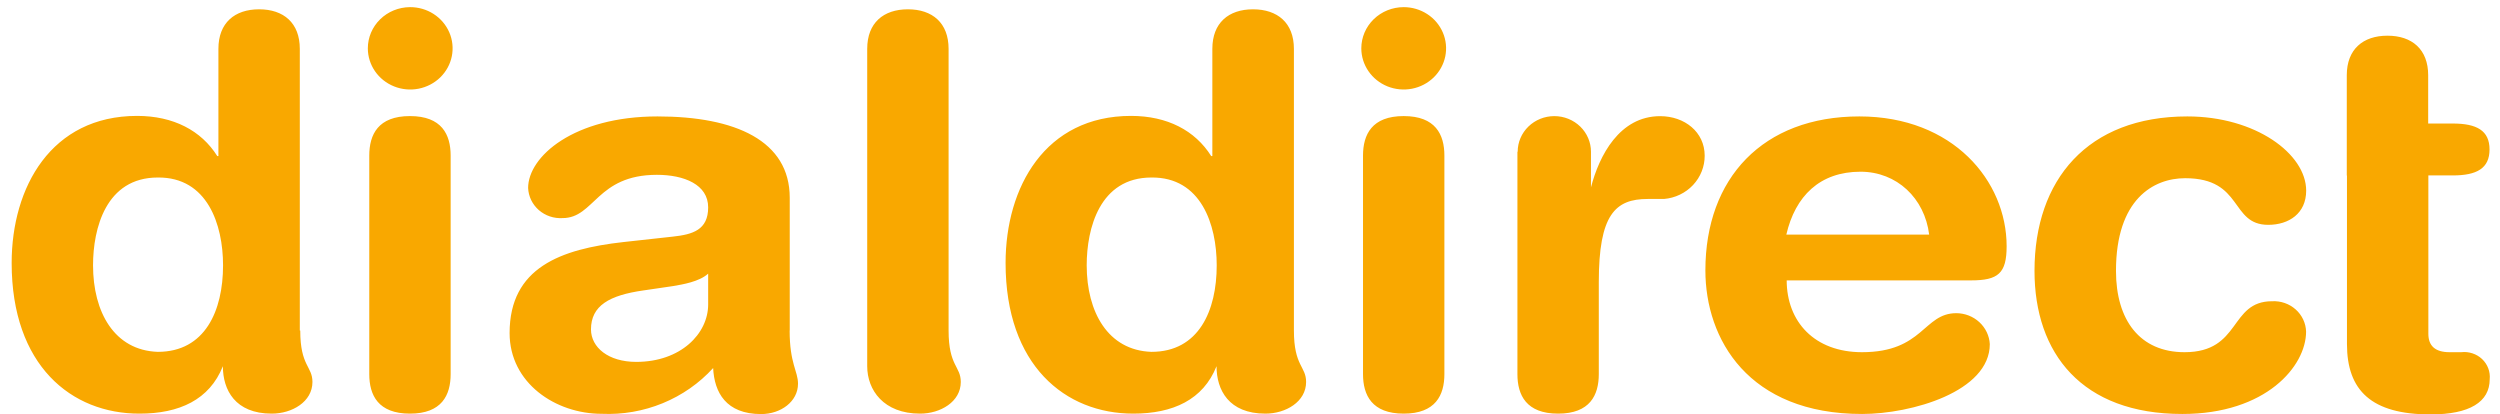 <svg width="181" height="30" viewBox="0 0 181 30" fill="none" xmlns="http://www.w3.org/2000/svg">
<path d="M51.271 19.811C50.627 20.4 49.415 20.594 48.725 20.713L46.584 21.027C44.122 21.378 42.787 22.123 42.787 23.852C42.794 25.149 44.038 26.201 46.062 26.201C49.286 26.201 51.271 24.159 51.271 22.041V19.811ZM57.17 23.933C57.17 26.326 57.776 26.878 57.776 27.78C57.776 29.076 56.526 29.979 55.107 29.979C52.561 29.979 51.716 28.406 51.632 26.646C50.627 27.749 49.38 28.619 47.983 29.192C46.587 29.766 45.076 30.028 43.561 29.96C40.209 29.96 36.895 27.723 36.895 24.115C36.895 19.367 40.608 18.032 45.134 17.525L48.725 17.13C50.137 16.974 51.271 16.66 51.271 15.013C51.271 13.365 49.537 12.657 47.558 12.657C43.2 12.657 43.045 15.79 40.731 15.79C40.419 15.809 40.106 15.768 39.811 15.668C39.516 15.569 39.244 15.413 39.011 15.21C38.779 15.007 38.591 14.76 38.457 14.486C38.324 14.211 38.249 13.913 38.236 13.61C38.236 11.336 41.543 8.429 47.603 8.429C53.257 8.429 57.177 10.195 57.177 14.317V23.927L57.17 23.933ZM109.88 10.985C109.88 10.301 110.16 9.645 110.657 9.162C111.155 8.679 111.829 8.407 112.533 8.407C113.237 8.407 113.911 8.679 114.409 9.162C114.906 9.645 115.186 10.301 115.186 10.985V13.566C115.779 11.273 117.249 8.41 120.195 8.41C121.962 8.41 123.419 9.556 123.419 11.273C123.422 12.059 123.12 12.818 122.575 13.398C122.029 13.978 121.278 14.338 120.472 14.405H119.293C116.933 14.405 115.753 15.552 115.753 20.419V27.084C115.753 28.613 115.109 29.947 112.807 29.947C110.506 29.947 109.861 28.613 109.861 27.084V10.985H109.88ZM139.671 16.986C139.349 14.355 137.331 12.432 134.701 12.432C131.754 12.432 129.975 14.198 129.33 16.986H139.645H139.671ZM129.356 20.281C129.356 23.301 131.374 25.499 134.81 25.499C139.252 25.499 139.252 22.674 141.638 22.674C142.259 22.677 142.856 22.909 143.306 23.325C143.757 23.741 144.027 24.308 144.062 24.911C144.062 28.362 138.369 29.972 134.817 29.972C126.578 29.972 123.47 24.56 123.47 19.573C123.47 12.902 127.628 8.429 134.617 8.429C141.399 8.429 145.28 13.102 145.28 17.826C145.28 19.786 144.674 20.3 142.701 20.3H129.33L129.356 20.281ZM158.367 8.429C163.293 8.429 166.967 11.135 166.967 13.804C166.967 15.451 165.717 16.278 164.221 16.278C161.436 16.278 162.442 12.902 158.206 12.902C155.905 12.902 153.197 14.43 153.197 19.611C153.197 23.182 154.931 25.499 158.161 25.499C162.281 25.499 161.384 21.81 164.498 21.81C164.81 21.793 165.121 21.837 165.415 21.939C165.708 22.041 165.978 22.199 166.207 22.404C166.437 22.609 166.622 22.857 166.751 23.132C166.881 23.408 166.952 23.706 166.961 24.009C166.961 26.514 164.053 29.972 158 29.972C150.728 29.972 147.298 25.587 147.298 19.611C147.298 13.021 151.134 8.429 158.361 8.429M169.907 12.707V5.447C169.907 3.568 171.081 2.584 172.853 2.584C174.626 2.584 175.8 3.568 175.8 5.447V8.943H177.579C179.313 8.943 180.242 9.45 180.242 10.822C180.242 12.194 179.313 12.701 177.579 12.701H175.813V24.165C175.813 25.03 176.296 25.499 177.347 25.499H178.191C178.466 25.467 178.744 25.495 179.006 25.582C179.268 25.668 179.506 25.81 179.704 25.997C179.902 26.185 180.054 26.413 180.149 26.665C180.245 26.917 180.281 27.187 180.255 27.454C180.255 29.102 178.804 30.004 175.974 30.004C171.693 30.004 169.92 28.275 169.92 24.904V12.707H169.907ZM29.681 0.517C30.288 0.513 30.884 0.685 31.391 1.01C31.898 1.336 32.294 1.8 32.53 2.345C32.765 2.889 32.828 3.489 32.712 4.069C32.596 4.649 32.305 5.182 31.877 5.601C31.448 6.019 30.902 6.305 30.306 6.422C29.71 6.538 29.092 6.481 28.53 6.255C27.968 6.03 27.488 5.648 27.15 5.157C26.812 4.667 26.631 4.089 26.631 3.499C26.631 2.711 26.952 1.956 27.523 1.397C28.095 0.838 28.87 0.522 29.681 0.517ZM26.735 11.267C26.735 9.738 27.379 8.404 29.681 8.404C31.982 8.404 32.627 9.738 32.627 11.267V27.084C32.627 28.613 31.982 29.947 29.681 29.947C27.379 29.947 26.735 28.613 26.735 27.084V11.267ZM11.423 25.474C14.853 25.474 16.149 22.492 16.149 19.21C16.149 16.266 15.021 12.814 11.423 12.852C7.665 12.852 6.736 16.541 6.736 19.21C6.736 22.587 8.271 25.368 11.423 25.474ZM21.738 23.933C21.738 26.514 22.621 26.514 22.621 27.654C22.621 29.089 21.145 29.947 19.675 29.947C17.026 29.947 16.136 28.231 16.136 26.514C15.169 28.945 12.977 29.947 10.108 29.947C5.163 29.96 0.844 26.452 0.844 19.041C0.844 13.547 3.713 8.391 9.927 8.391C12.551 8.391 14.569 9.45 15.73 11.298H15.813V3.536C15.813 1.657 16.987 0.674 18.76 0.674C20.533 0.674 21.706 1.657 21.706 3.536V23.933H21.738ZM101.628 0.517C102.235 0.517 102.828 0.692 103.333 1.019C103.838 1.347 104.231 1.813 104.463 2.358C104.696 2.903 104.756 3.502 104.638 4.081C104.519 4.659 104.227 5.19 103.798 5.607C103.369 6.024 102.822 6.308 102.227 6.423C101.632 6.538 101.015 6.479 100.454 6.254C99.893 6.028 99.414 5.646 99.077 5.155C98.739 4.665 98.559 4.089 98.559 3.499C98.559 2.708 98.883 1.949 99.458 1.39C100.034 0.831 100.814 0.517 101.628 0.517ZM98.682 11.267C98.682 9.738 99.327 8.404 101.628 8.404C103.93 8.404 104.574 9.738 104.574 11.267V27.084C104.574 28.613 103.93 29.947 101.628 29.947C99.327 29.947 98.682 28.613 98.682 27.084V11.267ZM83.364 25.474C86.794 25.474 88.09 22.492 88.09 19.21C88.09 16.266 86.961 12.814 83.364 12.852C79.612 12.852 78.677 16.541 78.677 19.21C78.677 22.587 80.212 25.368 83.364 25.474ZM93.679 23.933C93.679 26.514 94.562 26.514 94.562 27.654C94.562 29.089 93.086 29.947 91.616 29.947C88.96 29.947 88.077 28.231 88.077 26.514C87.11 28.945 84.918 29.947 82.049 29.947C77.124 29.947 72.804 26.452 72.804 19.041C72.804 13.547 75.673 8.391 81.888 8.391C84.512 8.391 86.529 9.45 87.69 11.298H87.774V3.536C87.774 1.657 88.947 0.674 90.72 0.674C92.493 0.674 93.679 1.657 93.679 3.536V23.933ZM68.678 23.933C68.678 26.514 69.561 26.508 69.561 27.654C69.561 29.089 68.085 29.947 66.615 29.947C63.965 29.947 62.786 28.231 62.786 26.514V3.536C62.786 1.657 63.959 0.674 65.732 0.674C67.505 0.674 68.678 1.657 68.678 3.536V23.933Z" fill="#F9A800"/>
</svg>
